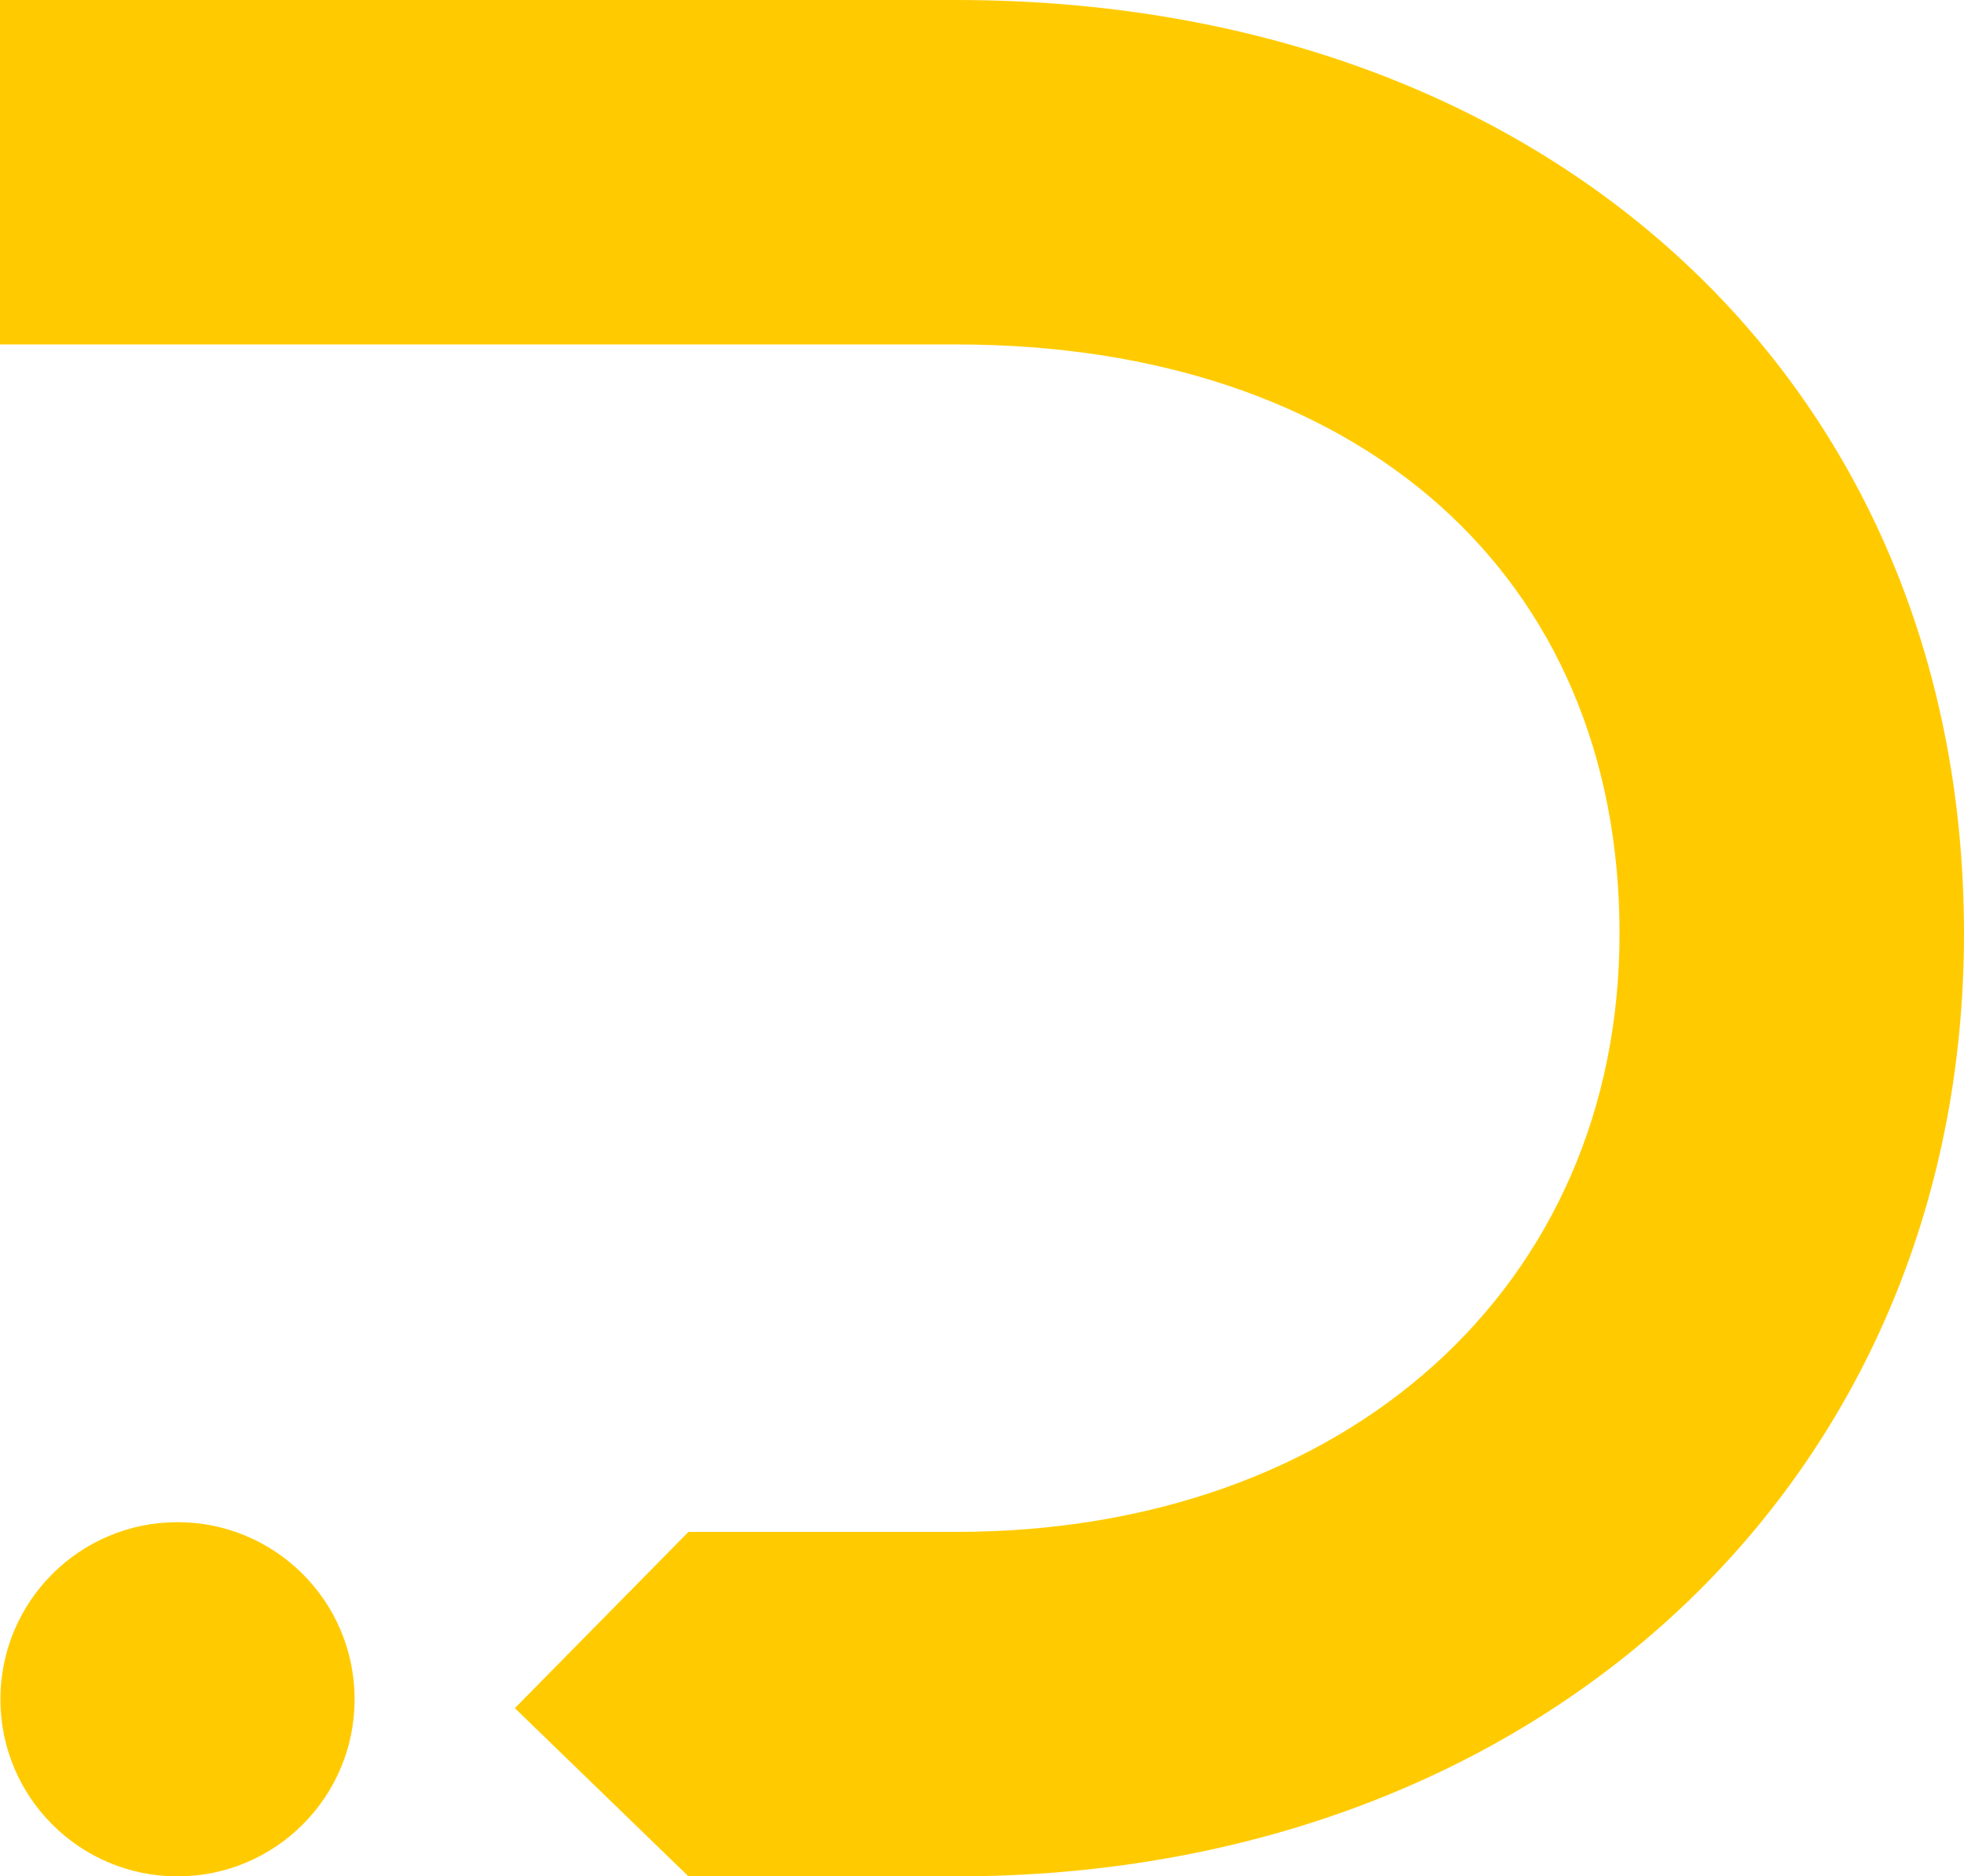 <svg id="logo-shape" xmlns="http://www.w3.org/2000/svg" width="436.39" height="416.923" viewBox="0 0 436.39 416.923">
  <g id="Group_12789" data-name="Group 12789">
    <path id="Path_25330" data-name="Path 25330" d="M573.013,651.343H513.537l-38.575-37.379L513.537,574.8h59.477c86.788,0,147.4-54.67,147.4-132.944,0-79.518-57.85-130.9-147.4-130.9H360.564V234.42H573.013c131.856,0,223.941,85.305,223.941,207.439C796.954,563.24,702.777,651.343,573.013,651.343Z" transform="translate(-360.564 -234.42)" fill="#ffcb00"/>
  </g>
  <circle id="Ellipse_82" data-name="Ellipse 82" cx="39.352" cy="39.352" r="39.352" transform="translate(0.09 338.219)" fill="#ffcb00"/>
</svg>

